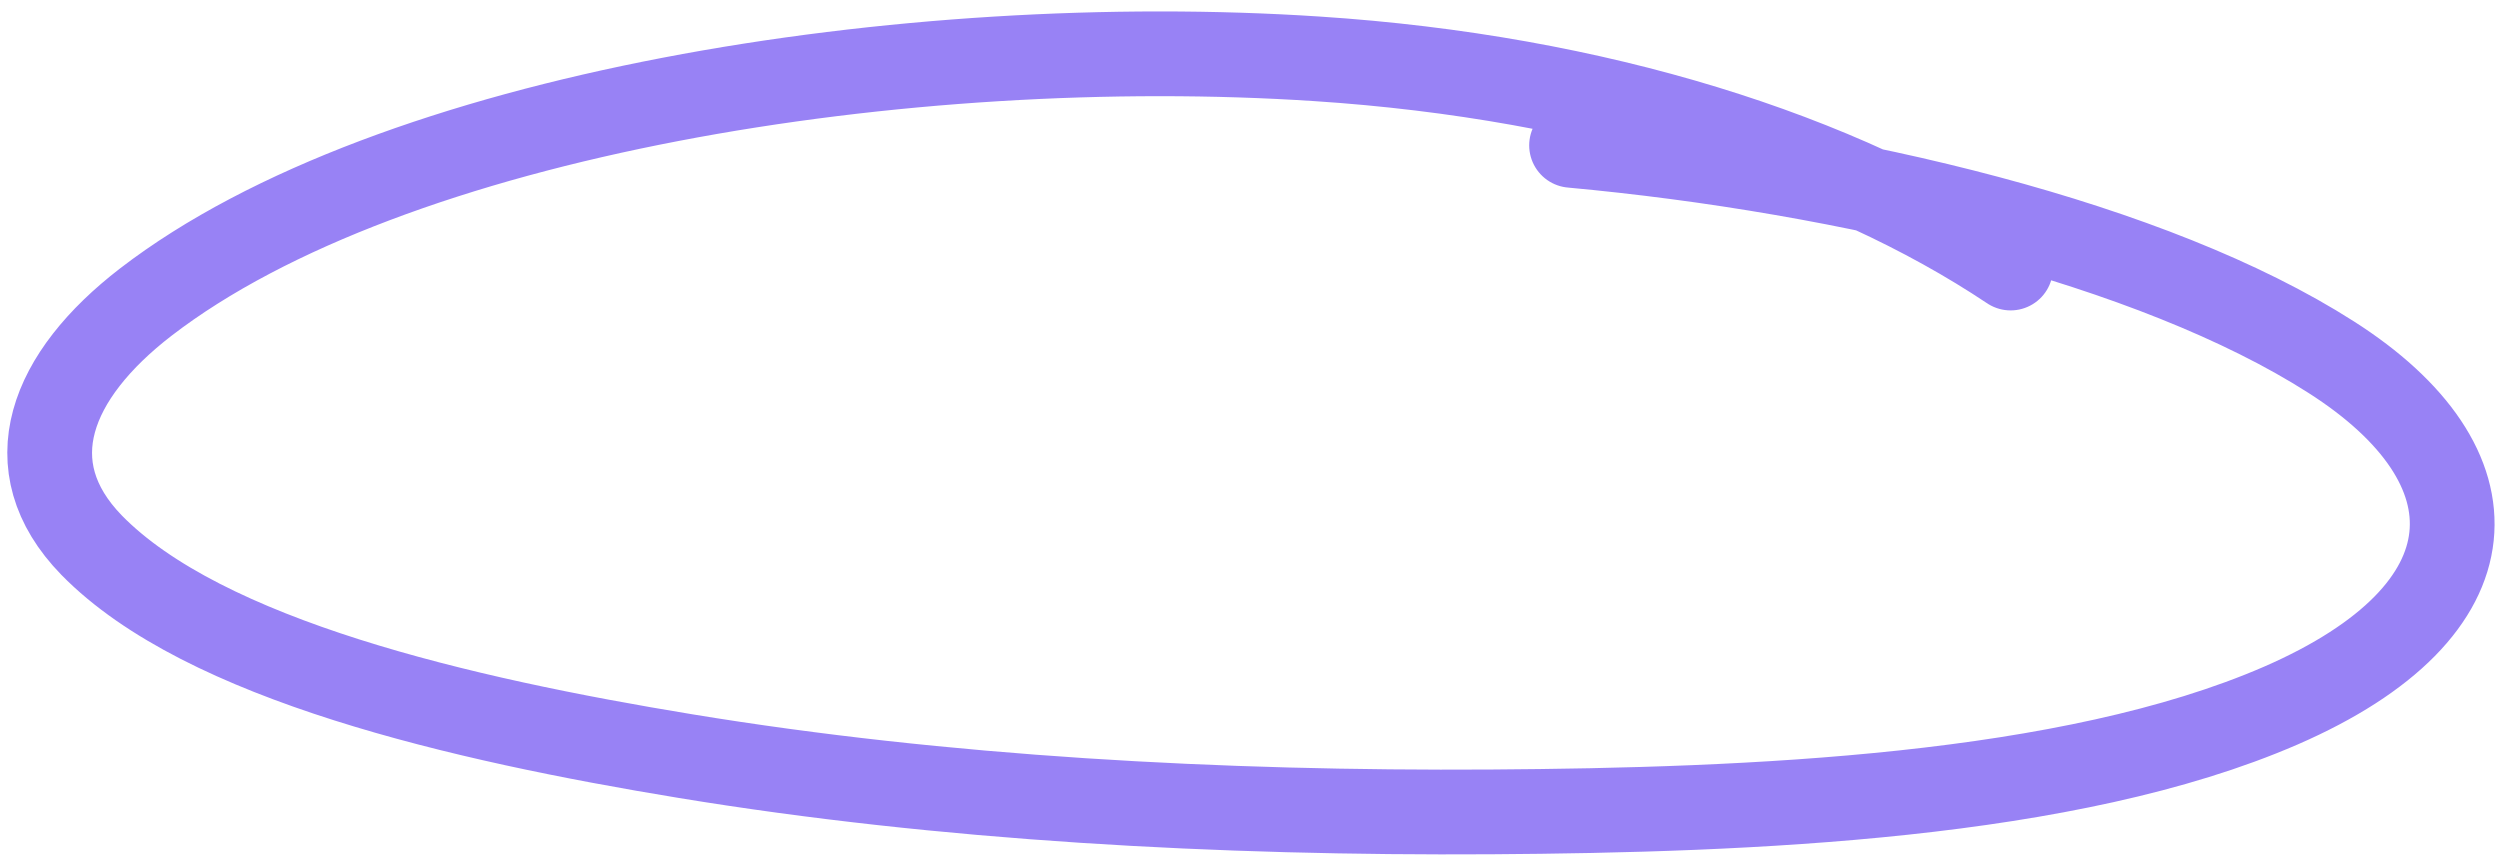 <svg width="177" height="61" viewBox="0 0 177 61" fill="none" xmlns="http://www.w3.org/2000/svg">
<path d="M111.267 10.291C130.816 12.085 152.425 17.214 165.044 25.284C177.06 32.946 176.953 43.226 161.475 49.959C146.489 56.465 123.879 57.36 105.587 57.482C86.343 57.602 66.754 56.532 48.533 53.533C32.668 50.927 14.428 46.718 6.482 38.594C1.005 32.964 3.596 26.569 10.323 21.387C27.734 7.987 64.315 2.263 93.255 4.166C113.031 5.46 130.284 10.919 142.352 18.977" stroke="#9882F5" stroke-width="6" stroke-linecap="round"/>
</svg>
